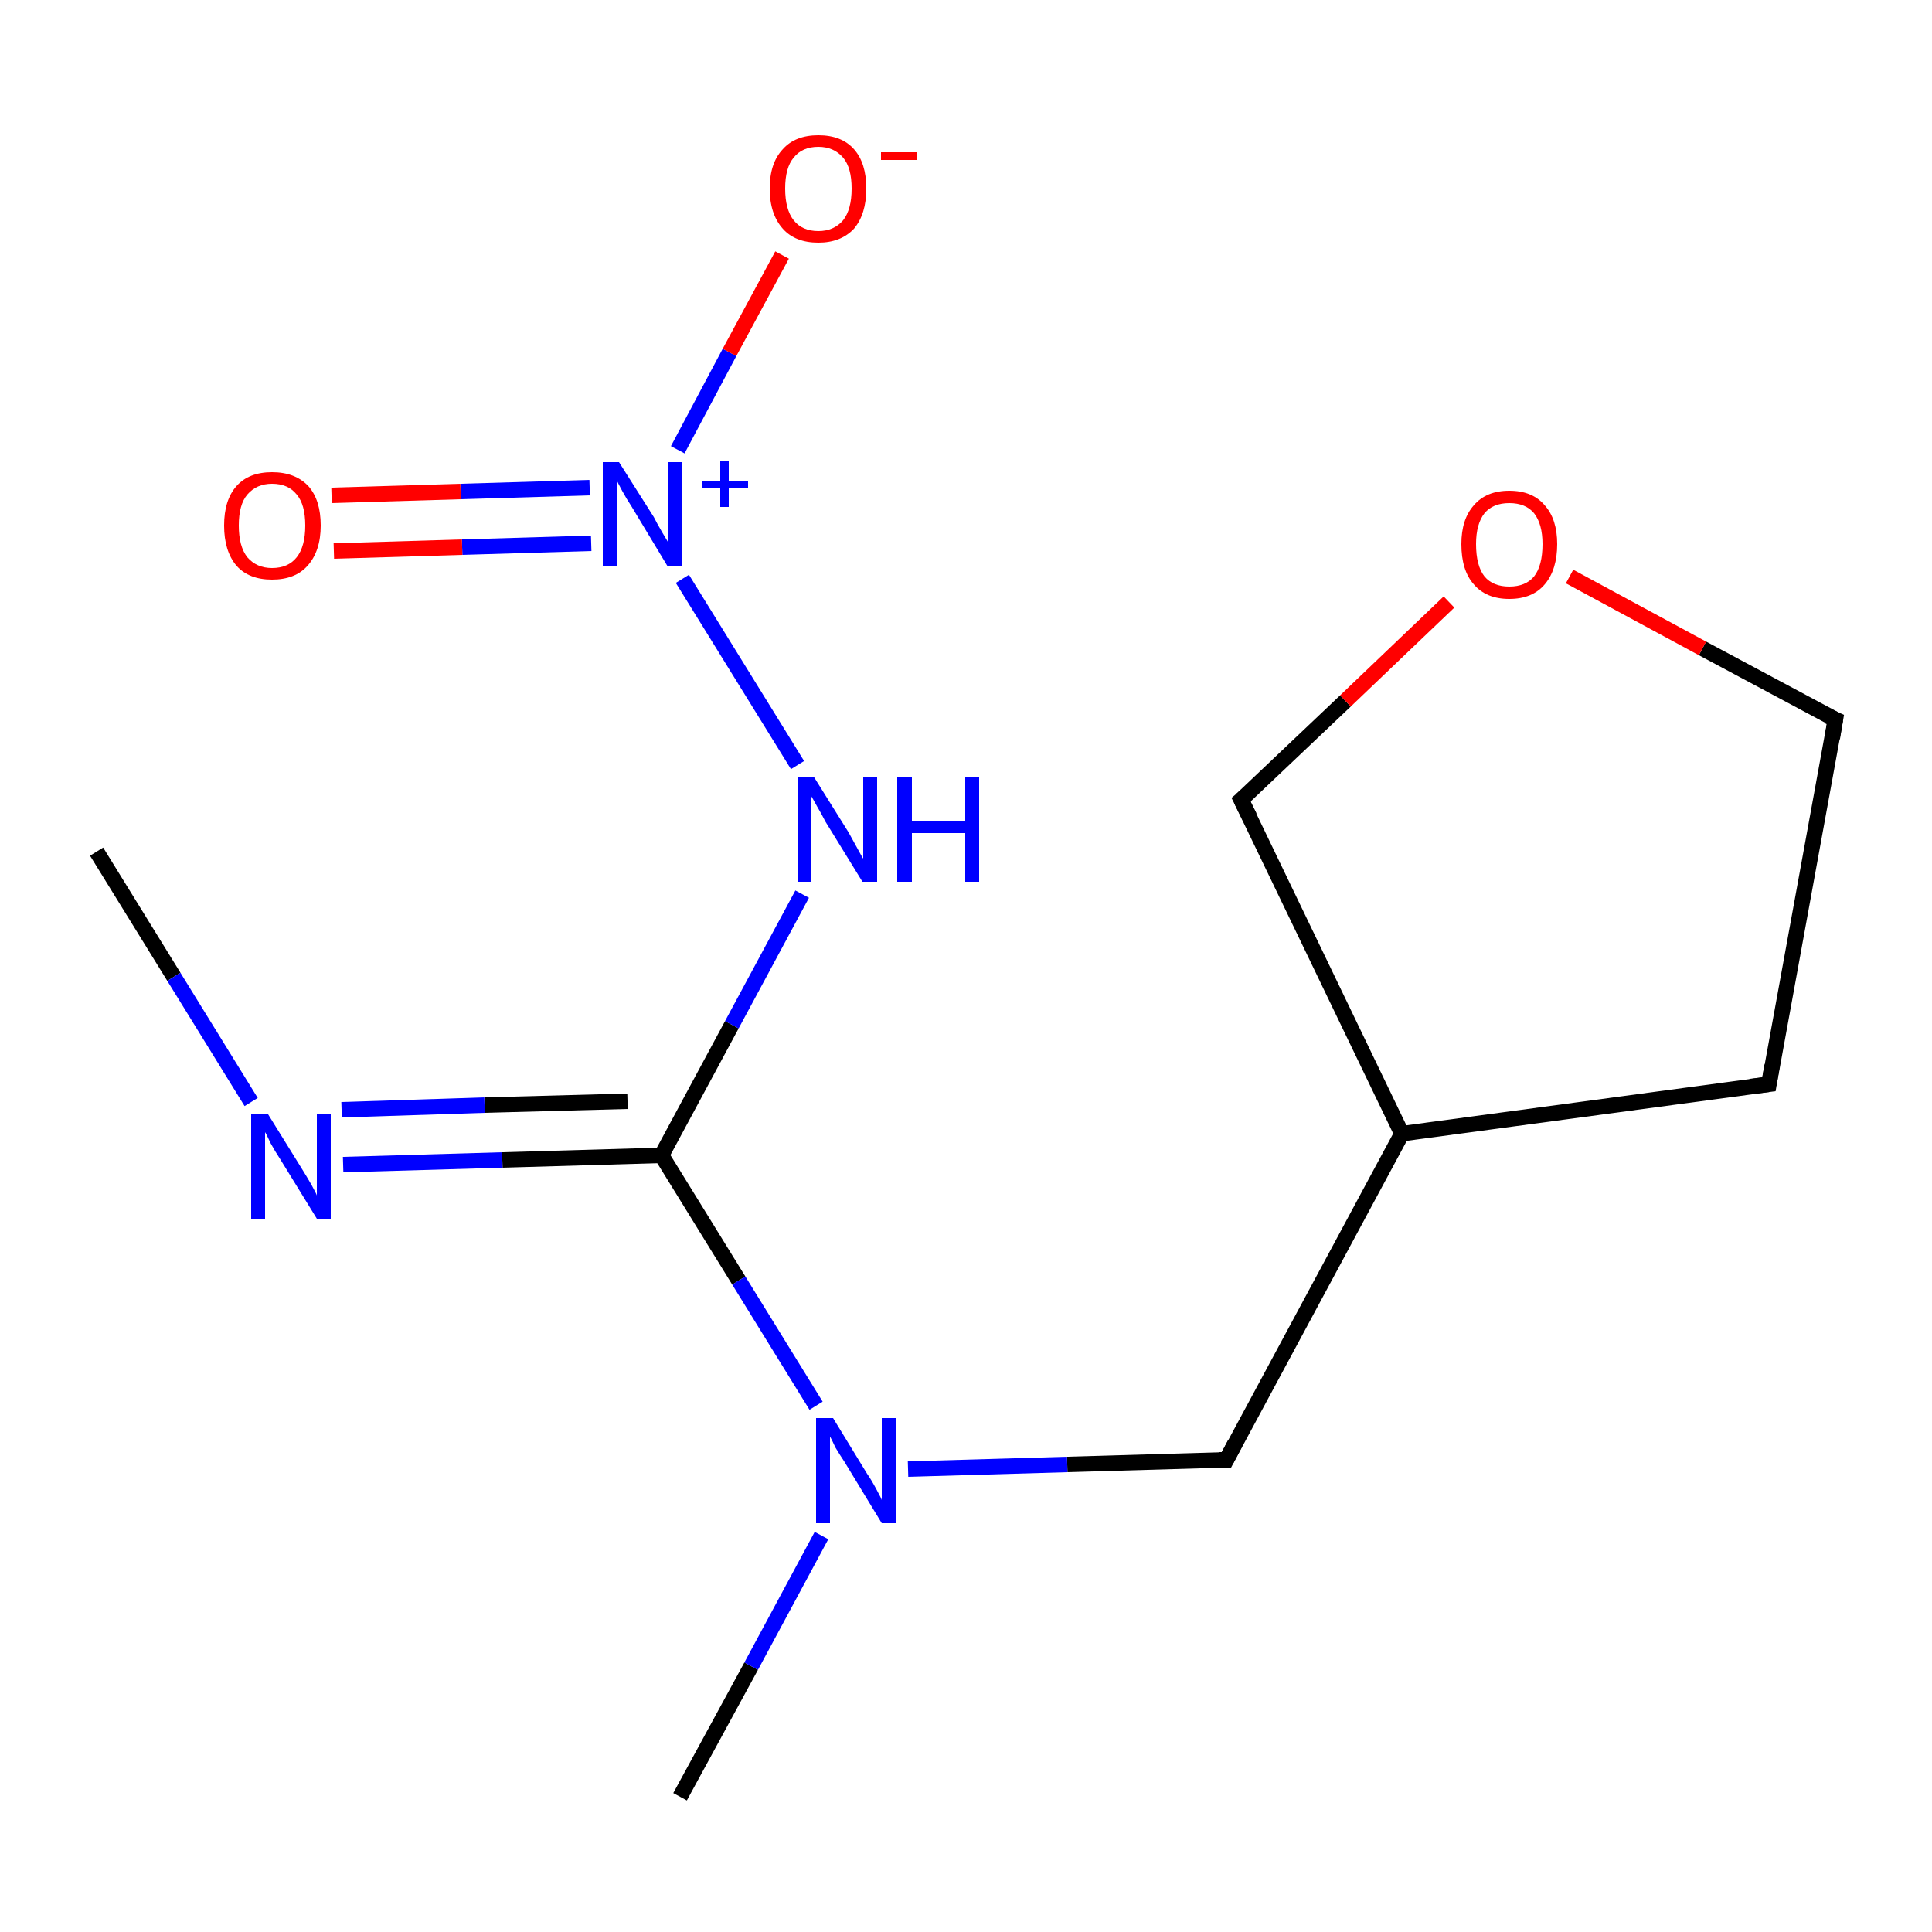 <?xml version='1.0' encoding='iso-8859-1'?>
<svg version='1.1' baseProfile='full'
              xmlns='http://www.w3.org/2000/svg'
                      xmlns:rdkit='http://www.rdkit.org/xml'
                      xmlns:xlink='http://www.w3.org/1999/xlink'
                  xml:space='preserve'
width='250px' height='250px' viewBox='0 0 250 250'>
<!-- END OF HEADER -->
<rect style='opacity:1.0;fill:#FFFFFF;stroke:none' width='250.0' height='250.0' x='0.0' y='0.0'> </rect>
<path class='bond-0 atom-0 atom-8' d='M 12.5,110.2 L 22.5,126.4' style='fill:none;fill-rule:evenodd;stroke:#000000;stroke-width:2.0px;stroke-linecap:butt;stroke-linejoin:miter;stroke-opacity:1' />
<path class='bond-0 atom-0 atom-8' d='M 22.5,126.4 L 32.5,142.6' style='fill:none;fill-rule:evenodd;stroke:#0000FF;stroke-width:2.0px;stroke-linecap:butt;stroke-linejoin:miter;stroke-opacity:1' />
<path class='bond-1 atom-1 atom-10' d='M 88.0,232.5 L 97.2,215.6' style='fill:none;fill-rule:evenodd;stroke:#000000;stroke-width:2.0px;stroke-linecap:butt;stroke-linejoin:miter;stroke-opacity:1' />
<path class='bond-1 atom-1 atom-10' d='M 97.2,215.6 L 106.3,198.7' style='fill:none;fill-rule:evenodd;stroke:#0000FF;stroke-width:2.0px;stroke-linecap:butt;stroke-linejoin:miter;stroke-opacity:1' />
<path class='bond-2 atom-2 atom-3' d='M 228.9,140.3 L 237.5,93.1' style='fill:none;fill-rule:evenodd;stroke:#000000;stroke-width:2.0px;stroke-linecap:butt;stroke-linejoin:miter;stroke-opacity:1' />
<path class='bond-3 atom-2 atom-6' d='M 228.9,140.3 L 181.4,146.7' style='fill:none;fill-rule:evenodd;stroke:#000000;stroke-width:2.0px;stroke-linecap:butt;stroke-linejoin:miter;stroke-opacity:1' />
<path class='bond-4 atom-3 atom-14' d='M 237.5,93.1 L 220.3,83.9' style='fill:none;fill-rule:evenodd;stroke:#000000;stroke-width:2.0px;stroke-linecap:butt;stroke-linejoin:miter;stroke-opacity:1' />
<path class='bond-4 atom-3 atom-14' d='M 220.3,83.9 L 203.1,74.6' style='fill:none;fill-rule:evenodd;stroke:#FF0000;stroke-width:2.0px;stroke-linecap:butt;stroke-linejoin:miter;stroke-opacity:1' />
<path class='bond-5 atom-4 atom-6' d='M 158.7,188.9 L 181.4,146.7' style='fill:none;fill-rule:evenodd;stroke:#000000;stroke-width:2.0px;stroke-linecap:butt;stroke-linejoin:miter;stroke-opacity:1' />
<path class='bond-6 atom-4 atom-10' d='M 158.7,188.9 L 138.1,189.5' style='fill:none;fill-rule:evenodd;stroke:#000000;stroke-width:2.0px;stroke-linecap:butt;stroke-linejoin:miter;stroke-opacity:1' />
<path class='bond-6 atom-4 atom-10' d='M 138.1,189.5 L 117.5,190.1' style='fill:none;fill-rule:evenodd;stroke:#0000FF;stroke-width:2.0px;stroke-linecap:butt;stroke-linejoin:miter;stroke-opacity:1' />
<path class='bond-7 atom-5 atom-6' d='M 160.6,103.5 L 181.4,146.7' style='fill:none;fill-rule:evenodd;stroke:#000000;stroke-width:2.0px;stroke-linecap:butt;stroke-linejoin:miter;stroke-opacity:1' />
<path class='bond-8 atom-5 atom-14' d='M 160.6,103.5 L 174.1,90.7' style='fill:none;fill-rule:evenodd;stroke:#000000;stroke-width:2.0px;stroke-linecap:butt;stroke-linejoin:miter;stroke-opacity:1' />
<path class='bond-8 atom-5 atom-14' d='M 174.1,90.7 L 187.5,77.9' style='fill:none;fill-rule:evenodd;stroke:#FF0000;stroke-width:2.0px;stroke-linecap:butt;stroke-linejoin:miter;stroke-opacity:1' />
<path class='bond-9 atom-7 atom-8' d='M 85.6,149.5 L 65.0,150.1' style='fill:none;fill-rule:evenodd;stroke:#000000;stroke-width:2.0px;stroke-linecap:butt;stroke-linejoin:miter;stroke-opacity:1' />
<path class='bond-9 atom-7 atom-8' d='M 65.0,150.1 L 44.4,150.7' style='fill:none;fill-rule:evenodd;stroke:#0000FF;stroke-width:2.0px;stroke-linecap:butt;stroke-linejoin:miter;stroke-opacity:1' />
<path class='bond-9 atom-7 atom-8' d='M 81.2,142.5 L 62.7,143.0' style='fill:none;fill-rule:evenodd;stroke:#000000;stroke-width:2.0px;stroke-linecap:butt;stroke-linejoin:miter;stroke-opacity:1' />
<path class='bond-9 atom-7 atom-8' d='M 62.7,143.0 L 44.2,143.6' style='fill:none;fill-rule:evenodd;stroke:#0000FF;stroke-width:2.0px;stroke-linecap:butt;stroke-linejoin:miter;stroke-opacity:1' />
<path class='bond-10 atom-7 atom-9' d='M 85.6,149.5 L 94.7,132.6' style='fill:none;fill-rule:evenodd;stroke:#000000;stroke-width:2.0px;stroke-linecap:butt;stroke-linejoin:miter;stroke-opacity:1' />
<path class='bond-10 atom-7 atom-9' d='M 94.7,132.6 L 103.8,115.7' style='fill:none;fill-rule:evenodd;stroke:#0000FF;stroke-width:2.0px;stroke-linecap:butt;stroke-linejoin:miter;stroke-opacity:1' />
<path class='bond-11 atom-7 atom-10' d='M 85.6,149.5 L 95.6,165.7' style='fill:none;fill-rule:evenodd;stroke:#000000;stroke-width:2.0px;stroke-linecap:butt;stroke-linejoin:miter;stroke-opacity:1' />
<path class='bond-11 atom-7 atom-10' d='M 95.6,165.7 L 105.6,181.9' style='fill:none;fill-rule:evenodd;stroke:#0000FF;stroke-width:2.0px;stroke-linecap:butt;stroke-linejoin:miter;stroke-opacity:1' />
<path class='bond-12 atom-9 atom-11' d='M 103.2,99.0 L 88.3,74.9' style='fill:none;fill-rule:evenodd;stroke:#0000FF;stroke-width:2.0px;stroke-linecap:butt;stroke-linejoin:miter;stroke-opacity:1' />
<path class='bond-13 atom-11 atom-12' d='M 87.7,58.2 L 94.4,45.6' style='fill:none;fill-rule:evenodd;stroke:#0000FF;stroke-width:2.0px;stroke-linecap:butt;stroke-linejoin:miter;stroke-opacity:1' />
<path class='bond-13 atom-11 atom-12' d='M 94.4,45.6 L 101.2,33.0' style='fill:none;fill-rule:evenodd;stroke:#FF0000;stroke-width:2.0px;stroke-linecap:butt;stroke-linejoin:miter;stroke-opacity:1' />
<path class='bond-14 atom-11 atom-13' d='M 76.3,63.1 L 59.6,63.6' style='fill:none;fill-rule:evenodd;stroke:#0000FF;stroke-width:2.0px;stroke-linecap:butt;stroke-linejoin:miter;stroke-opacity:1' />
<path class='bond-14 atom-11 atom-13' d='M 59.6,63.6 L 42.9,64.1' style='fill:none;fill-rule:evenodd;stroke:#FF0000;stroke-width:2.0px;stroke-linecap:butt;stroke-linejoin:miter;stroke-opacity:1' />
<path class='bond-14 atom-11 atom-13' d='M 76.5,70.3 L 59.8,70.8' style='fill:none;fill-rule:evenodd;stroke:#0000FF;stroke-width:2.0px;stroke-linecap:butt;stroke-linejoin:miter;stroke-opacity:1' />
<path class='bond-14 atom-11 atom-13' d='M 59.8,70.8 L 43.2,71.3' style='fill:none;fill-rule:evenodd;stroke:#FF0000;stroke-width:2.0px;stroke-linecap:butt;stroke-linejoin:miter;stroke-opacity:1' />
<path d='M 229.3,137.9 L 228.9,140.3 L 226.5,140.6' style='fill:none;stroke:#000000;stroke-width:2.0px;stroke-linecap:butt;stroke-linejoin:miter;stroke-opacity:1;' />
<path d='M 237.1,95.5 L 237.5,93.1 L 236.6,92.7' style='fill:none;stroke:#000000;stroke-width:2.0px;stroke-linecap:butt;stroke-linejoin:miter;stroke-opacity:1;' />
<path d='M 159.8,186.8 L 158.7,188.9 L 157.7,188.9' style='fill:none;stroke:#000000;stroke-width:2.0px;stroke-linecap:butt;stroke-linejoin:miter;stroke-opacity:1;' />
<path d='M 161.7,105.7 L 160.6,103.5 L 161.3,102.9' style='fill:none;stroke:#000000;stroke-width:2.0px;stroke-linecap:butt;stroke-linejoin:miter;stroke-opacity:1;' />
<path class='atom-8' d='M 34.7 144.2
L 39.1 151.3
Q 39.6 152.1, 40.3 153.3
Q 41.0 154.6, 41.0 154.7
L 41.0 144.2
L 42.8 144.2
L 42.8 157.7
L 41.0 157.7
L 36.2 149.9
Q 35.6 149.0, 35.0 147.9
Q 34.5 146.8, 34.3 146.5
L 34.3 157.7
L 32.5 157.7
L 32.5 144.2
L 34.7 144.2
' fill='#0000FF'/>
<path class='atom-9' d='M 105.3 100.5
L 109.8 107.7
Q 110.2 108.4, 110.9 109.7
Q 111.6 111.0, 111.7 111.1
L 111.7 100.5
L 113.5 100.5
L 113.5 114.1
L 111.6 114.1
L 106.8 106.3
Q 106.3 105.3, 105.7 104.3
Q 105.1 103.2, 104.9 102.9
L 104.9 114.1
L 103.2 114.1
L 103.2 100.5
L 105.3 100.5
' fill='#0000FF'/>
<path class='atom-9' d='M 116.1 100.5
L 118.0 100.5
L 118.0 106.3
L 124.9 106.3
L 124.9 100.5
L 126.7 100.5
L 126.7 114.1
L 124.9 114.1
L 124.9 107.8
L 118.0 107.8
L 118.0 114.1
L 116.1 114.1
L 116.1 100.5
' fill='#0000FF'/>
<path class='atom-10' d='M 107.8 183.5
L 112.2 190.7
Q 112.7 191.4, 113.4 192.7
Q 114.1 194.0, 114.1 194.1
L 114.1 183.5
L 115.9 183.5
L 115.9 197.1
L 114.1 197.1
L 109.3 189.2
Q 108.7 188.3, 108.1 187.3
Q 107.6 186.2, 107.4 185.9
L 107.4 197.1
L 105.6 197.1
L 105.6 183.5
L 107.8 183.5
' fill='#0000FF'/>
<path class='atom-11' d='M 80.1 59.8
L 84.6 66.9
Q 85.0 67.7, 85.7 68.9
Q 86.5 70.2, 86.5 70.3
L 86.5 59.8
L 88.3 59.8
L 88.3 73.3
L 86.4 73.3
L 81.7 65.5
Q 81.1 64.6, 80.5 63.5
Q 79.9 62.4, 79.8 62.1
L 79.8 73.3
L 78.0 73.3
L 78.0 59.8
L 80.1 59.8
' fill='#0000FF'/>
<path class='atom-11' d='M 90.8 62.2
L 93.2 62.2
L 93.2 59.7
L 94.3 59.7
L 94.3 62.2
L 96.8 62.2
L 96.8 63.1
L 94.3 63.1
L 94.3 65.6
L 93.2 65.6
L 93.2 63.1
L 90.8 63.1
L 90.8 62.2
' fill='#0000FF'/>
<path class='atom-12' d='M 99.6 24.4
Q 99.6 21.1, 101.3 19.3
Q 102.9 17.5, 105.9 17.5
Q 108.9 17.5, 110.5 19.3
Q 112.1 21.1, 112.1 24.4
Q 112.1 27.7, 110.5 29.6
Q 108.8 31.4, 105.9 31.4
Q 102.9 31.4, 101.3 29.6
Q 99.6 27.7, 99.6 24.4
M 105.9 29.9
Q 107.9 29.9, 109.1 28.5
Q 110.2 27.1, 110.2 24.4
Q 110.2 21.7, 109.1 20.4
Q 107.9 19.0, 105.9 19.0
Q 103.8 19.0, 102.7 20.4
Q 101.6 21.7, 101.6 24.4
Q 101.6 27.1, 102.7 28.5
Q 103.8 29.9, 105.9 29.9
' fill='#FF0000'/>
<path class='atom-12' d='M 114.0 19.7
L 118.7 19.7
L 118.7 20.7
L 114.0 20.7
L 114.0 19.7
' fill='#FF0000'/>
<path class='atom-13' d='M 29.0 68.0
Q 29.0 64.7, 30.6 62.9
Q 32.2 61.1, 35.2 61.1
Q 38.2 61.1, 39.9 62.9
Q 41.5 64.7, 41.5 68.0
Q 41.5 71.3, 39.8 73.2
Q 38.2 75.0, 35.2 75.0
Q 32.2 75.0, 30.6 73.2
Q 29.0 71.3, 29.0 68.0
M 35.2 73.5
Q 37.3 73.5, 38.4 72.1
Q 39.5 70.7, 39.5 68.0
Q 39.5 65.3, 38.4 64.0
Q 37.3 62.6, 35.2 62.6
Q 33.2 62.6, 32.0 64.0
Q 30.9 65.3, 30.9 68.0
Q 30.9 70.7, 32.0 72.1
Q 33.2 73.5, 35.2 73.5
' fill='#FF0000'/>
<path class='atom-14' d='M 189.1 70.4
Q 189.1 67.2, 190.7 65.4
Q 192.3 63.5, 195.3 63.5
Q 198.3 63.5, 199.9 65.4
Q 201.5 67.2, 201.5 70.4
Q 201.5 73.7, 199.9 75.6
Q 198.3 77.5, 195.3 77.5
Q 192.3 77.5, 190.7 75.6
Q 189.1 73.8, 189.1 70.4
M 195.3 75.9
Q 197.4 75.9, 198.5 74.6
Q 199.6 73.2, 199.6 70.4
Q 199.6 67.8, 198.5 66.4
Q 197.4 65.1, 195.3 65.1
Q 193.2 65.1, 192.1 66.4
Q 191.0 67.8, 191.0 70.4
Q 191.0 73.2, 192.1 74.6
Q 193.2 75.9, 195.3 75.9
' fill='#FF0000'/>
</svg>
